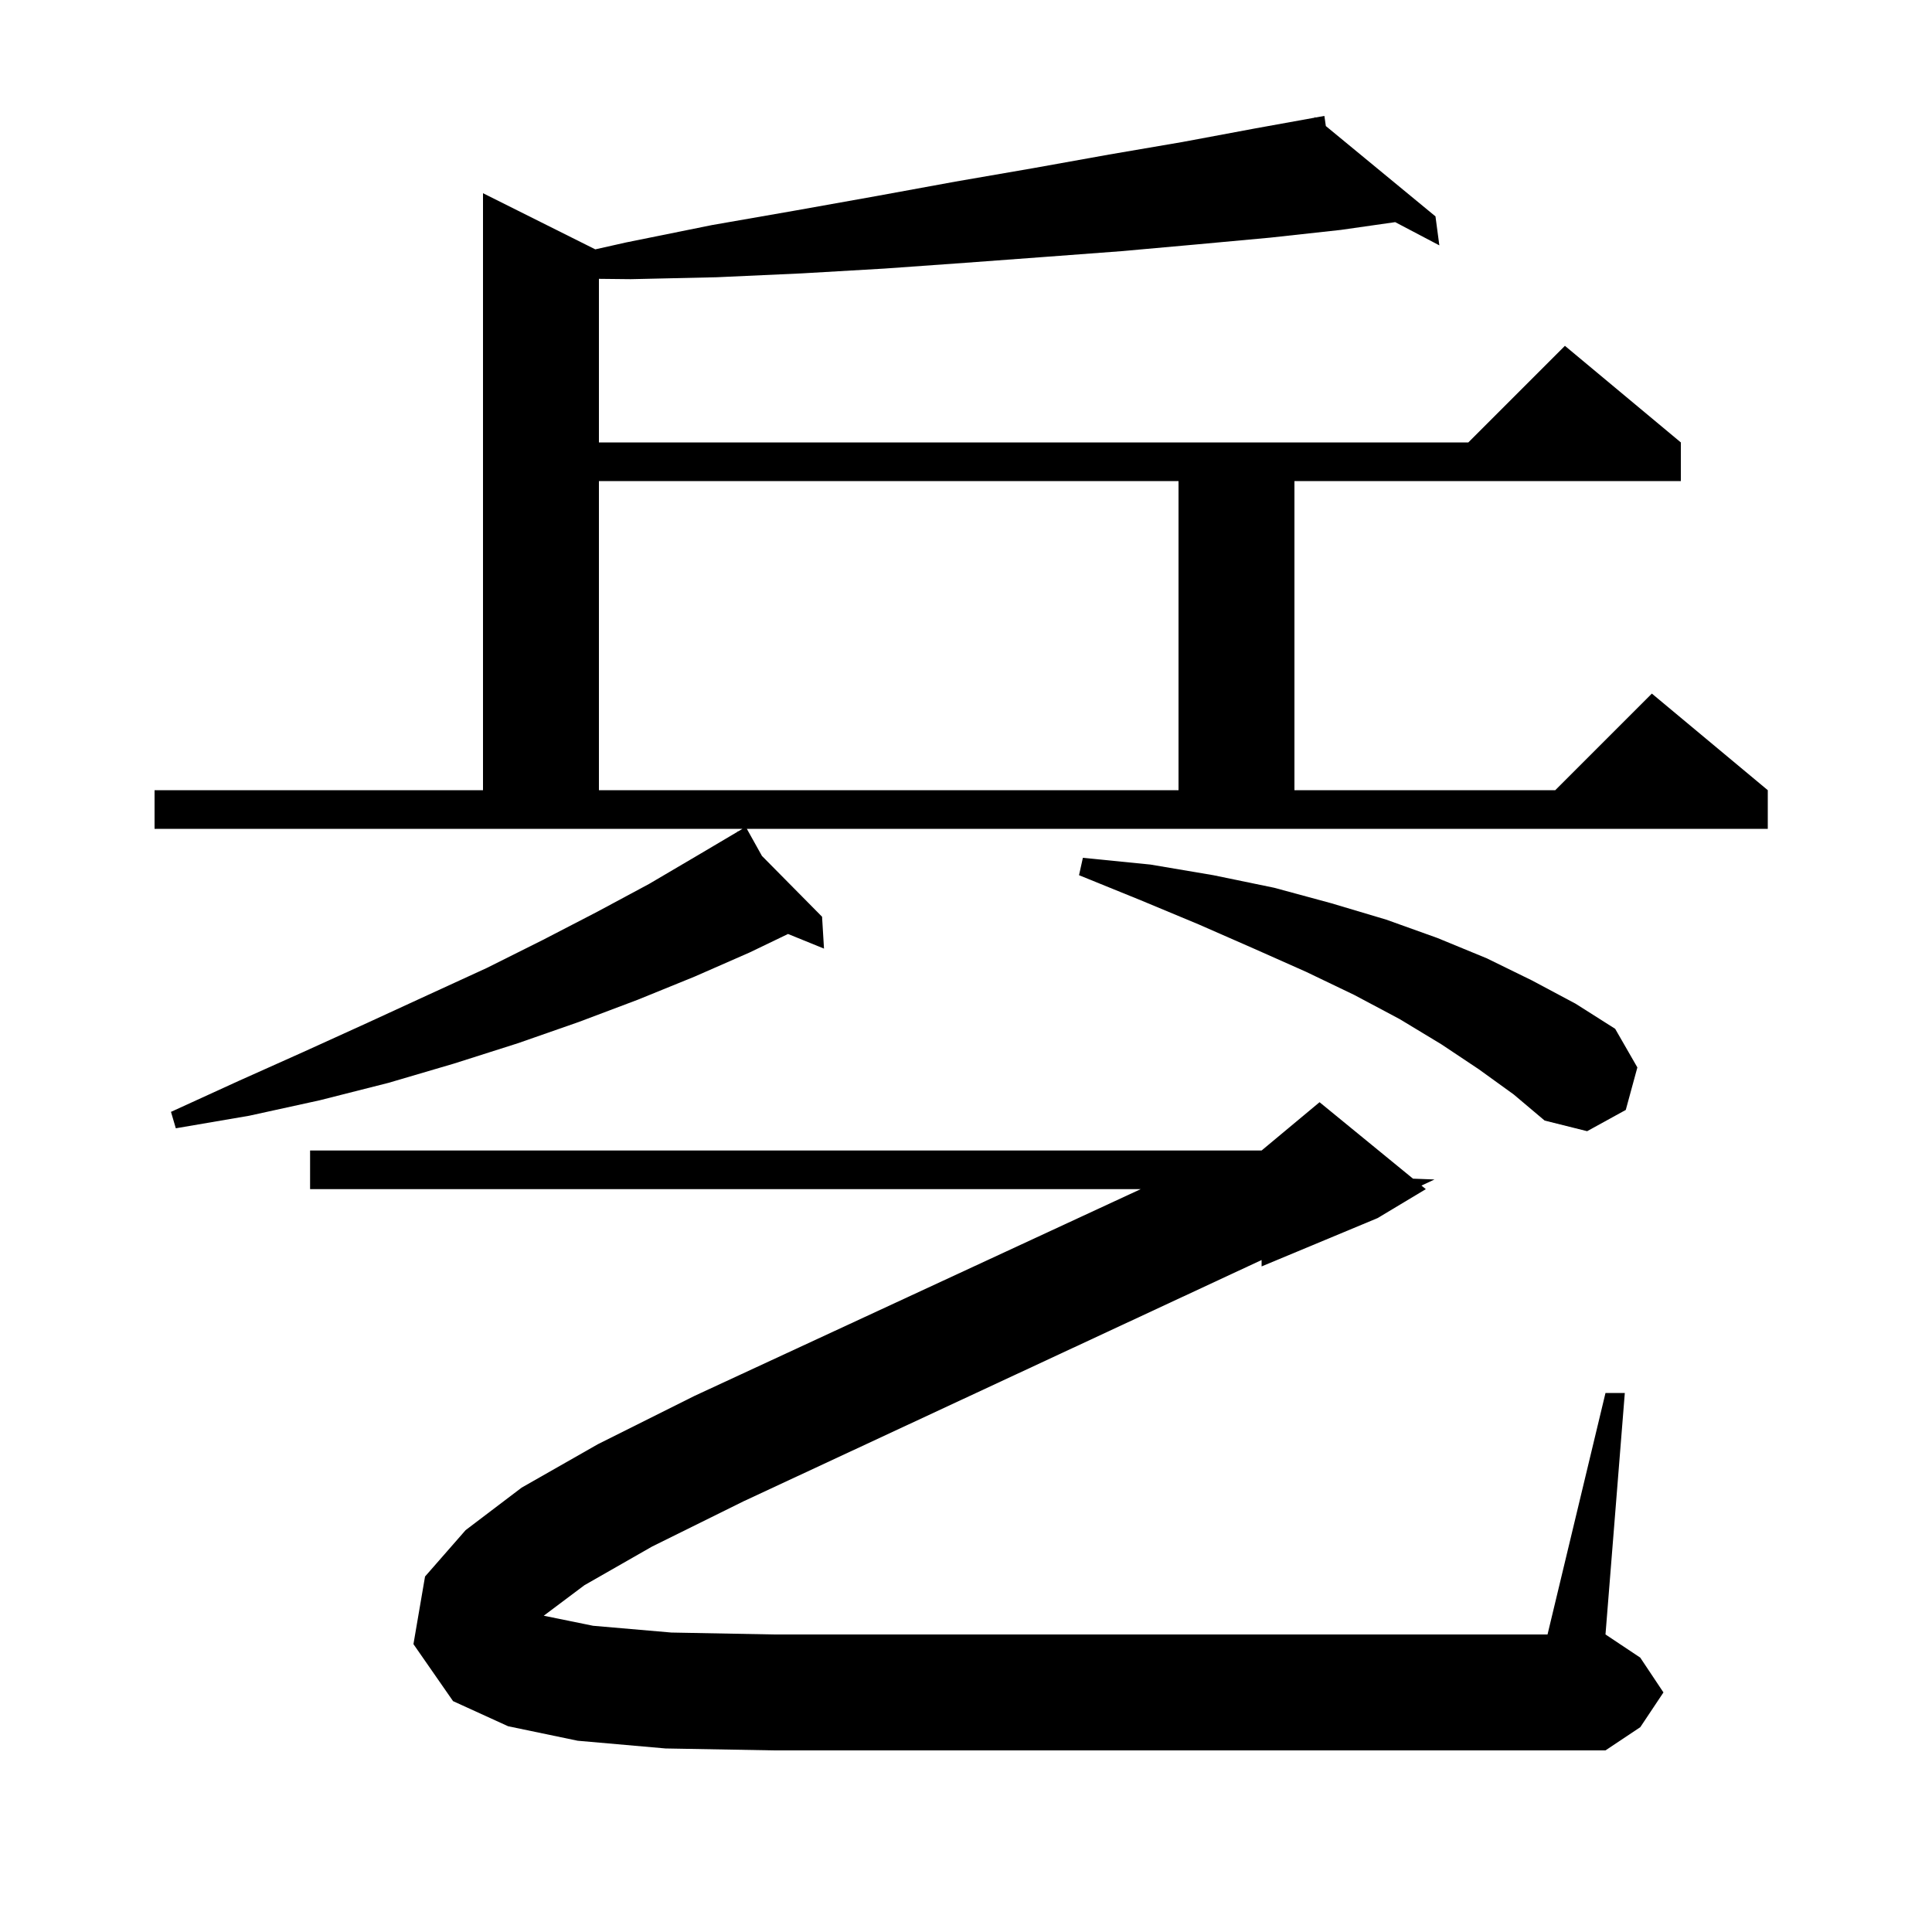 <svg xmlns="http://www.w3.org/2000/svg" xmlns:xlink="http://www.w3.org/1999/xlink" version="1.1" baseProfile="full" viewBox="0 0 200 200" width="200" height="200"><g fill="currentColor"><path d="M 60.5 164.1 L 56.288 167.259 L 61.4 168.3 L 69.5 169.0 L 80.1 169.2 L 160.2 169.2 L 166.2 144.2 L 168.2 144.2 L 166.2 169.2 L 169.8 171.6 L 172.2 175.2 L 169.8 178.8 L 166.2 181.2 L 80.1 181.2 L 68.9 181.0 L 59.8 180.2 L 52.6 178.7 L 46.9 176.1 L 42.8 170.2 L 44.0 163.2 L 48.2 158.4 L 54.0 154.0 L 61.9 149.5 L 71.9 144.5 L 118.084 123.1 L 32.1 123.1 L 32.1 119.1 L 130.6 119.1 L 136.6 114.1 L 146.274 122.015 L 148.5 122.1 L 147.148 122.73 L 147.6 123.1 L 142.6 126.1 L 130.6 131.1 L 130.6 130.437 L 77.0 155.4 L 67.5 160.1 Z M 153.1 110.7 L 149.2 108.1 L 144.9 105.5 L 140.2 103.0 L 135.2 100.6 L 129.8 98.2 L 124.1 95.7 L 118.1 93.2 L 111.7 90.6 L 112.1 88.8 L 119.1 89.5 L 125.6 90.6 L 131.9 91.9 L 137.8 93.5 L 143.5 95.2 L 148.8 97.1 L 153.9 99.2 L 158.6 101.5 L 163.1 103.9 L 167.2 106.5 L 169.5 110.5 L 168.3 114.9 L 164.3 117.1 L 159.9 116.0 L 156.7 113.3 Z M 78.876 88.605 L 85.1 94.9 L 85.3 98.2 L 81.577 96.685 L 77.6 98.6 L 71.9 101.1 L 66.0 103.5 L 59.9 105.8 L 53.6 108.0 L 47.0 110.1 L 40.2 112.1 L 33.1 113.9 L 25.8 115.5 L 18.2 116.8 L 17.7 115.1 L 24.7 111.9 L 31.4 108.9 L 38.0 105.9 L 44.3 103.0 L 50.4 100.2 L 56.2 97.3 L 61.8 94.4 L 67.2 91.5 L 72.3 88.5 L 76.364 86.095 L 76.3 86.0 L 76.383 86.084 L 76.862 85.8 L 16.0 85.8 L 16.0 81.8 L 50.0 81.8 L 50.0 20.0 L 61.626 25.813 L 64.8 25.1 L 73.7 23.3 L 82.3 21.8 L 90.7 20.3 L 98.9 18.8 L 107.0 17.4 L 114.8 16.0 L 122.4 14.7 L 129.9 13.3 L 136.118 12.177 L 136.1 12.1 L 136.18 12.166 L 137.1 12.0 L 137.251 13.048 L 148.6 22.4 L 149.0 25.4 L 144.431 22.996 L 138.8 23.8 L 131.5 24.6 L 123.9 25.3 L 116.1 26.0 L 108.1 26.6 L 100.0 27.2 L 91.6 27.8 L 83.0 28.3 L 74.2 28.7 L 65.3 28.9 L 62.0 28.865 L 62.0 45.8 L 152.0 45.8 L 162.0 35.8 L 174.0 45.8 L 174.0 49.8 L 134.0 49.8 L 134.0 81.8 L 161.0 81.8 L 171.0 71.8 L 183.0 81.8 L 183.0 85.8 L 77.312 85.8 Z M 62.0 49.8 L 62.0 81.8 L 122.0 81.8 L 122.0 49.8 Z "/></g></svg>